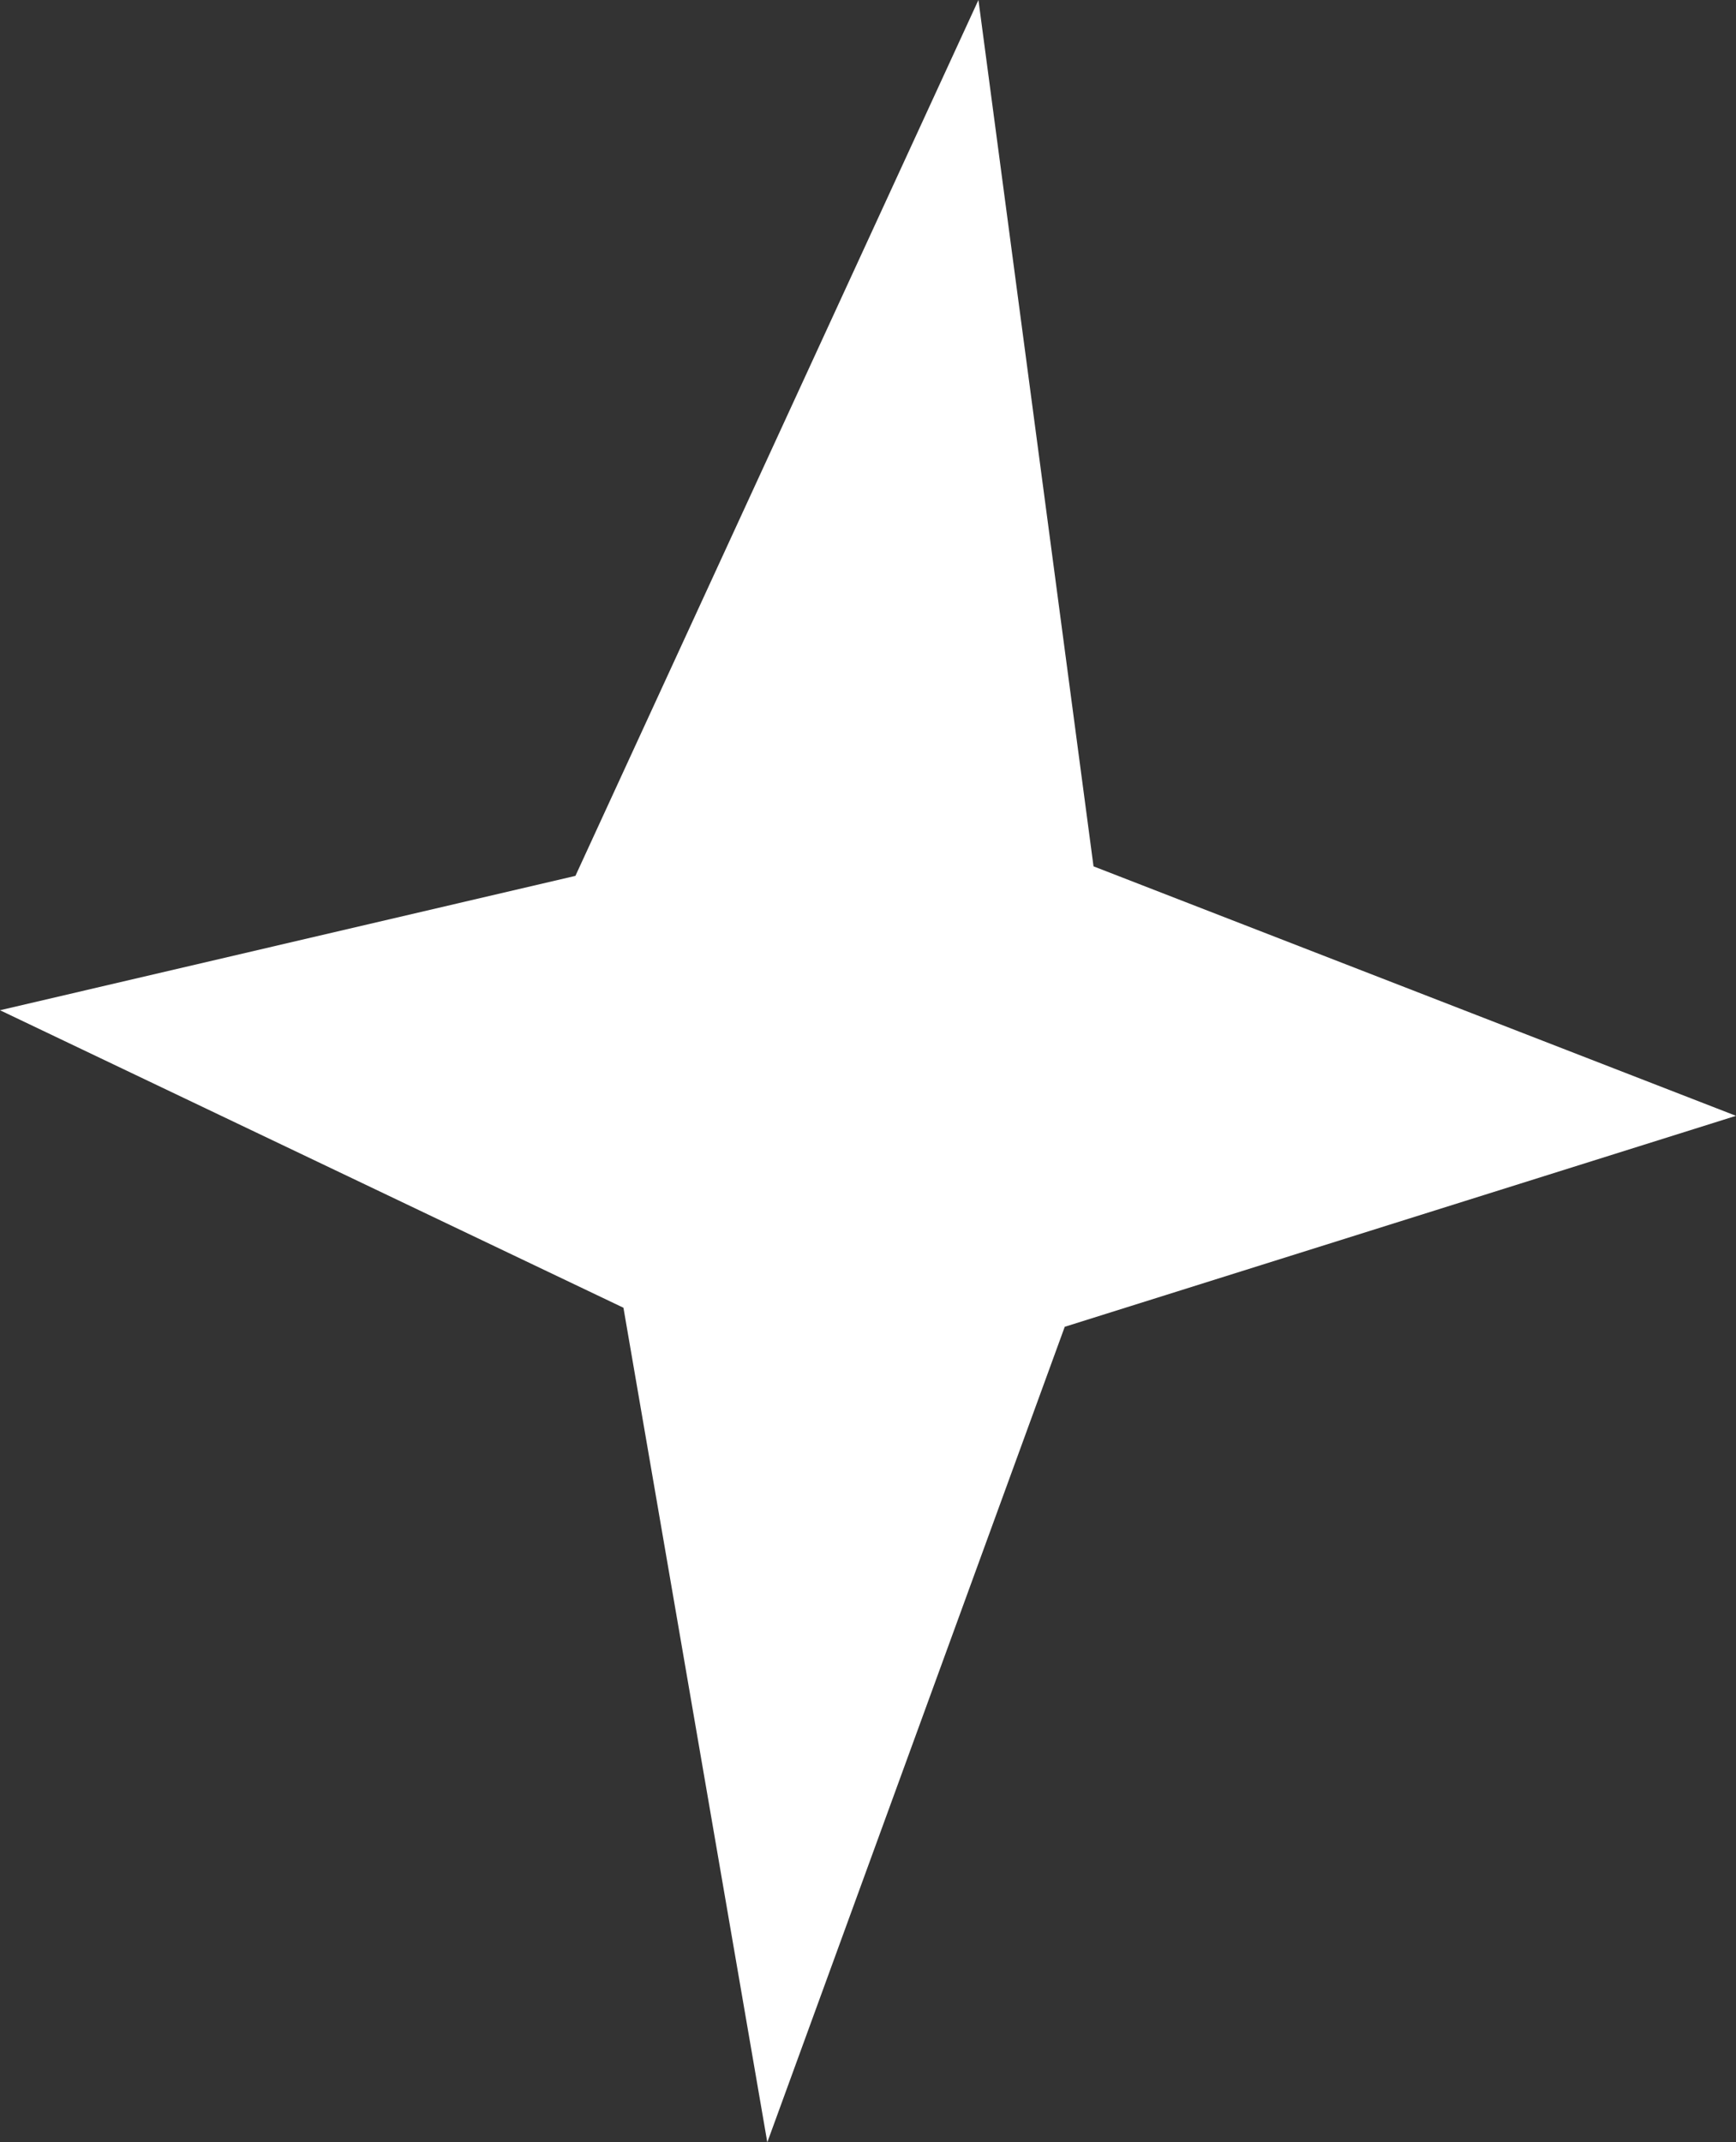 <svg xmlns="http://www.w3.org/2000/svg" viewBox="0 0 80.25 99.01"><rect x="0" y="0" width="80.25" height="99.01" fill="#333333" stroke="none"/><path style="fill:#fff" d="M45.23 0 26.6 40.48 0 46.69l28.82 13.75 6.65 38.57 13.75-37.69 31.03-9.75-29.7-11.53L45.23 0z"/></svg>